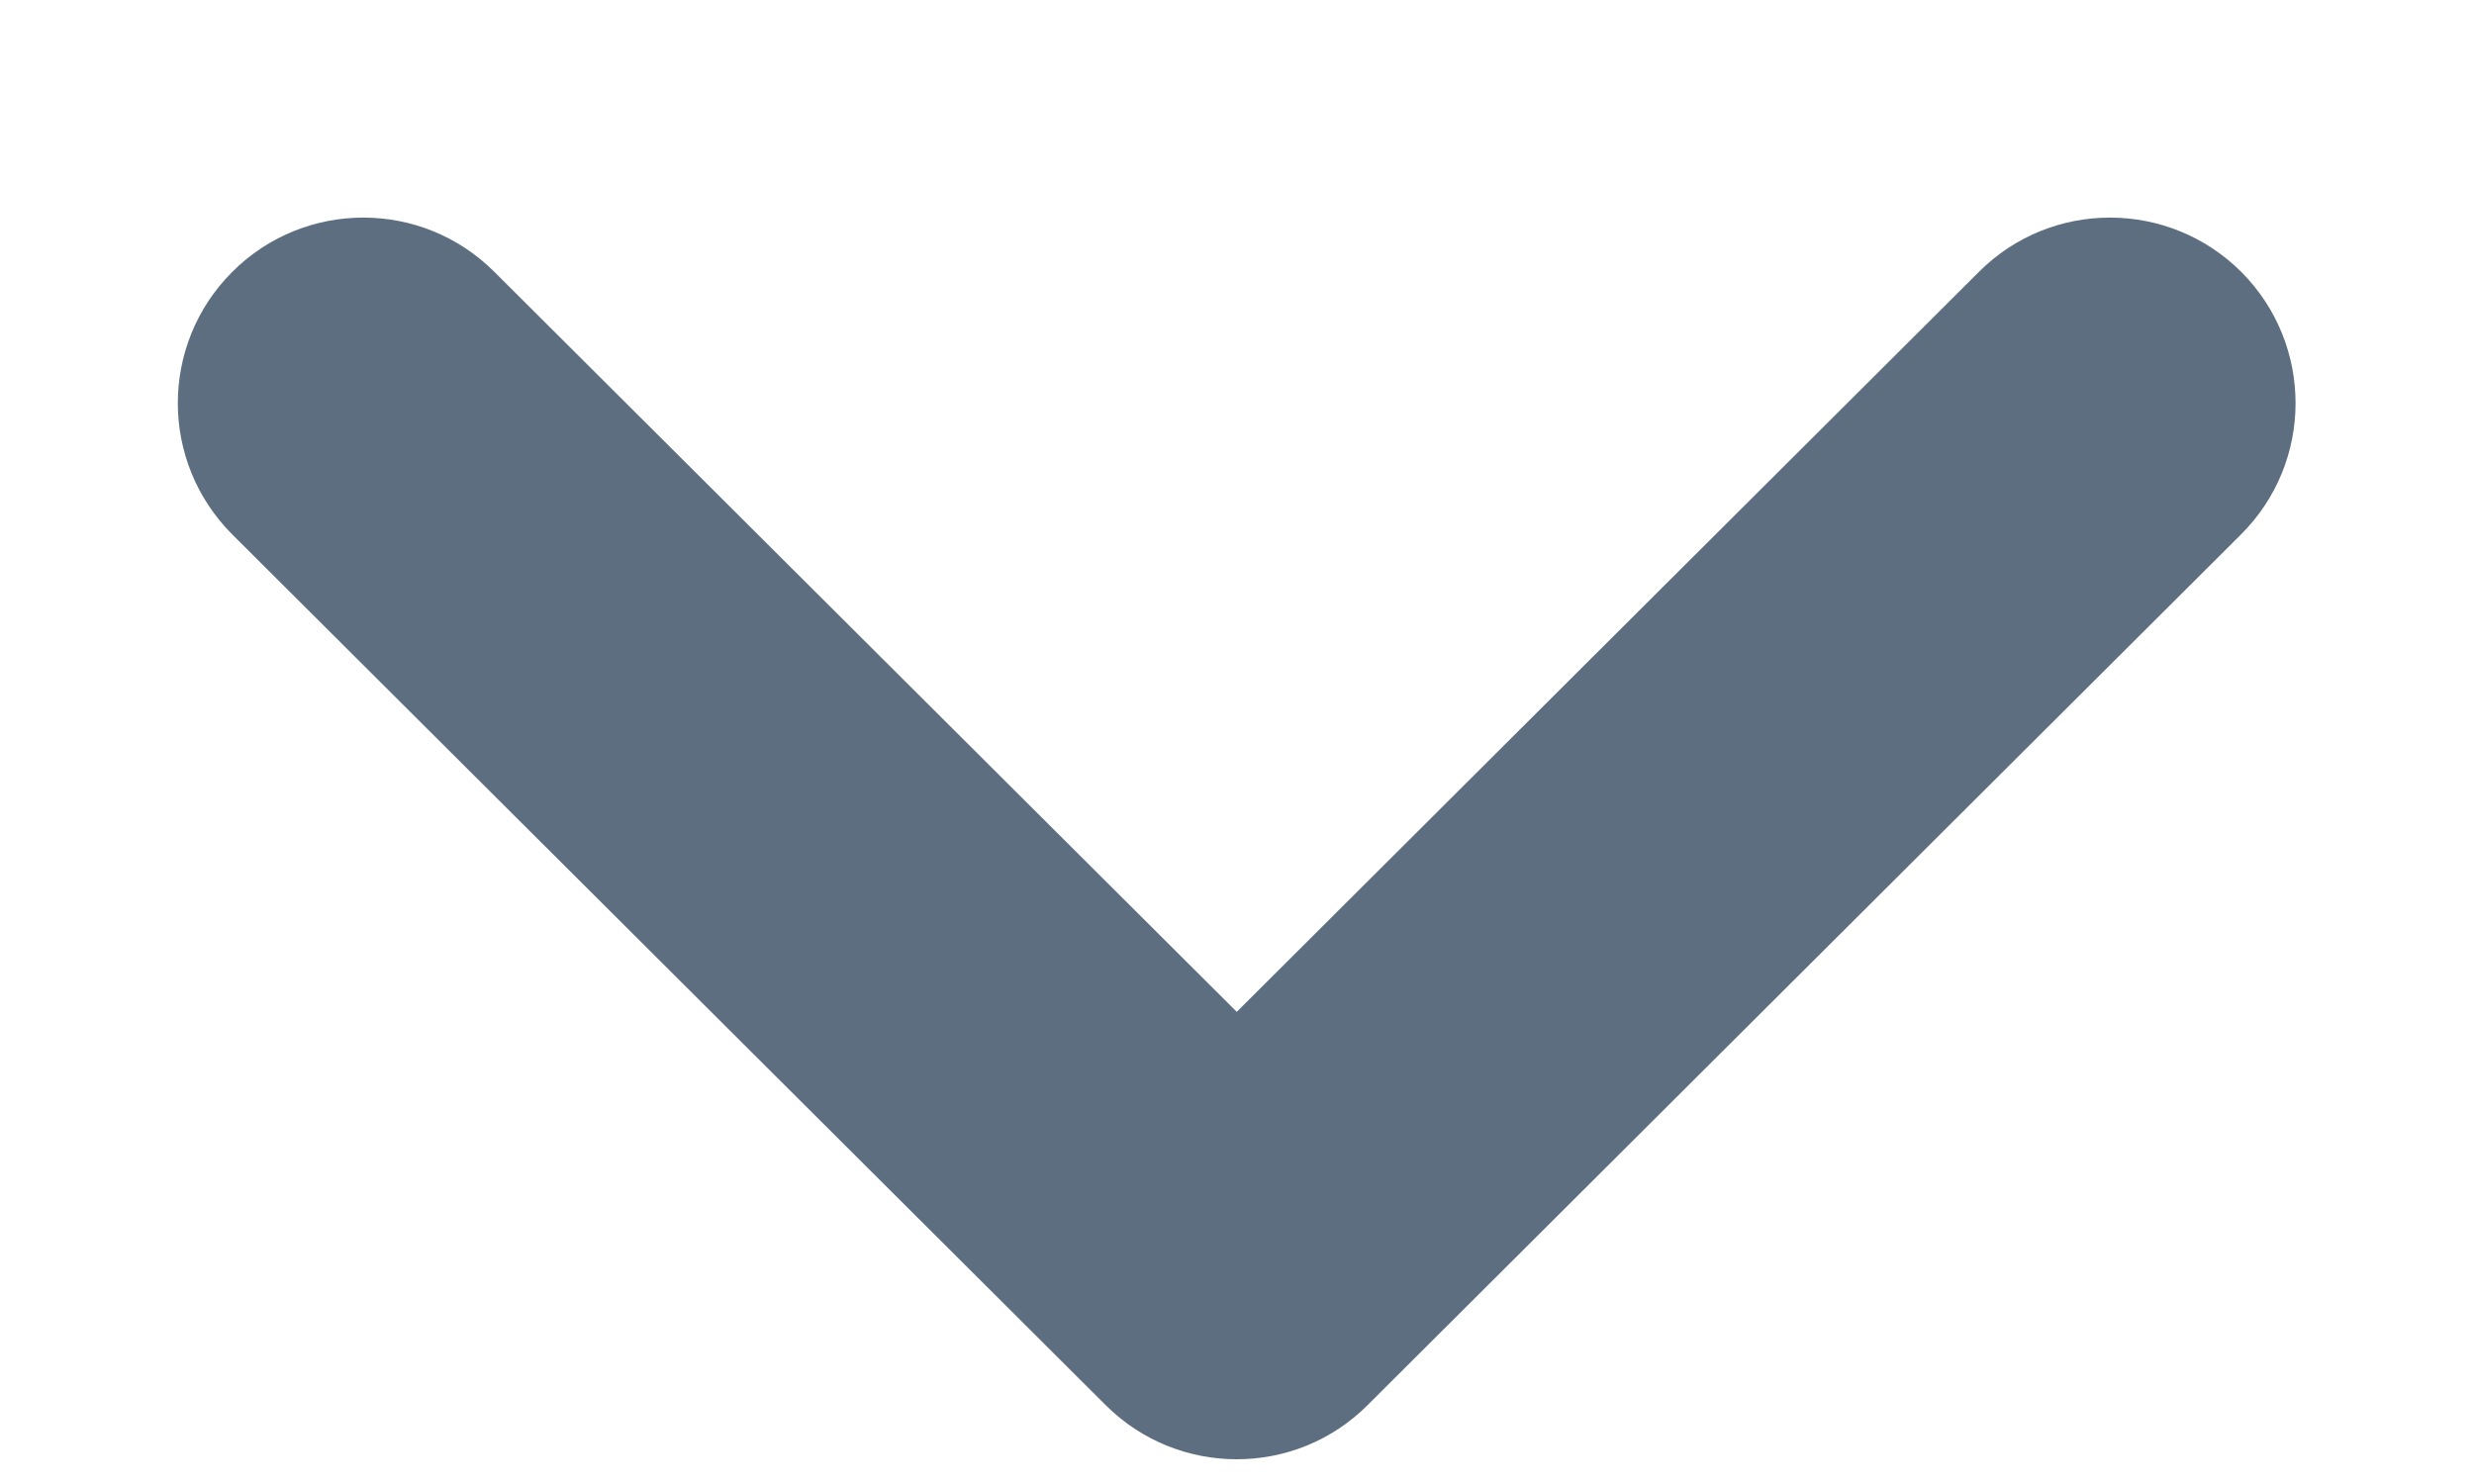 <svg width="10" height="6" viewBox="0 0 10 6" fill="none" xmlns="http://www.w3.org/2000/svg">
    <path fill-rule="evenodd" clip-rule="evenodd" d="M0.938 1.1C1.23 0.807 1.705 0.806 1.998 1.099L4.999 4.091L7.999 1.099C8.292 0.806 8.767 0.807 9.06 1.1C9.352 1.394 9.352 1.868 9.058 2.161L5.528 5.681C5.236 5.973 4.762 5.973 4.469 5.681L0.939 2.161C0.646 1.868 0.645 1.394 0.938 1.1Z" fill="#5D6E80"/>
</svg>
